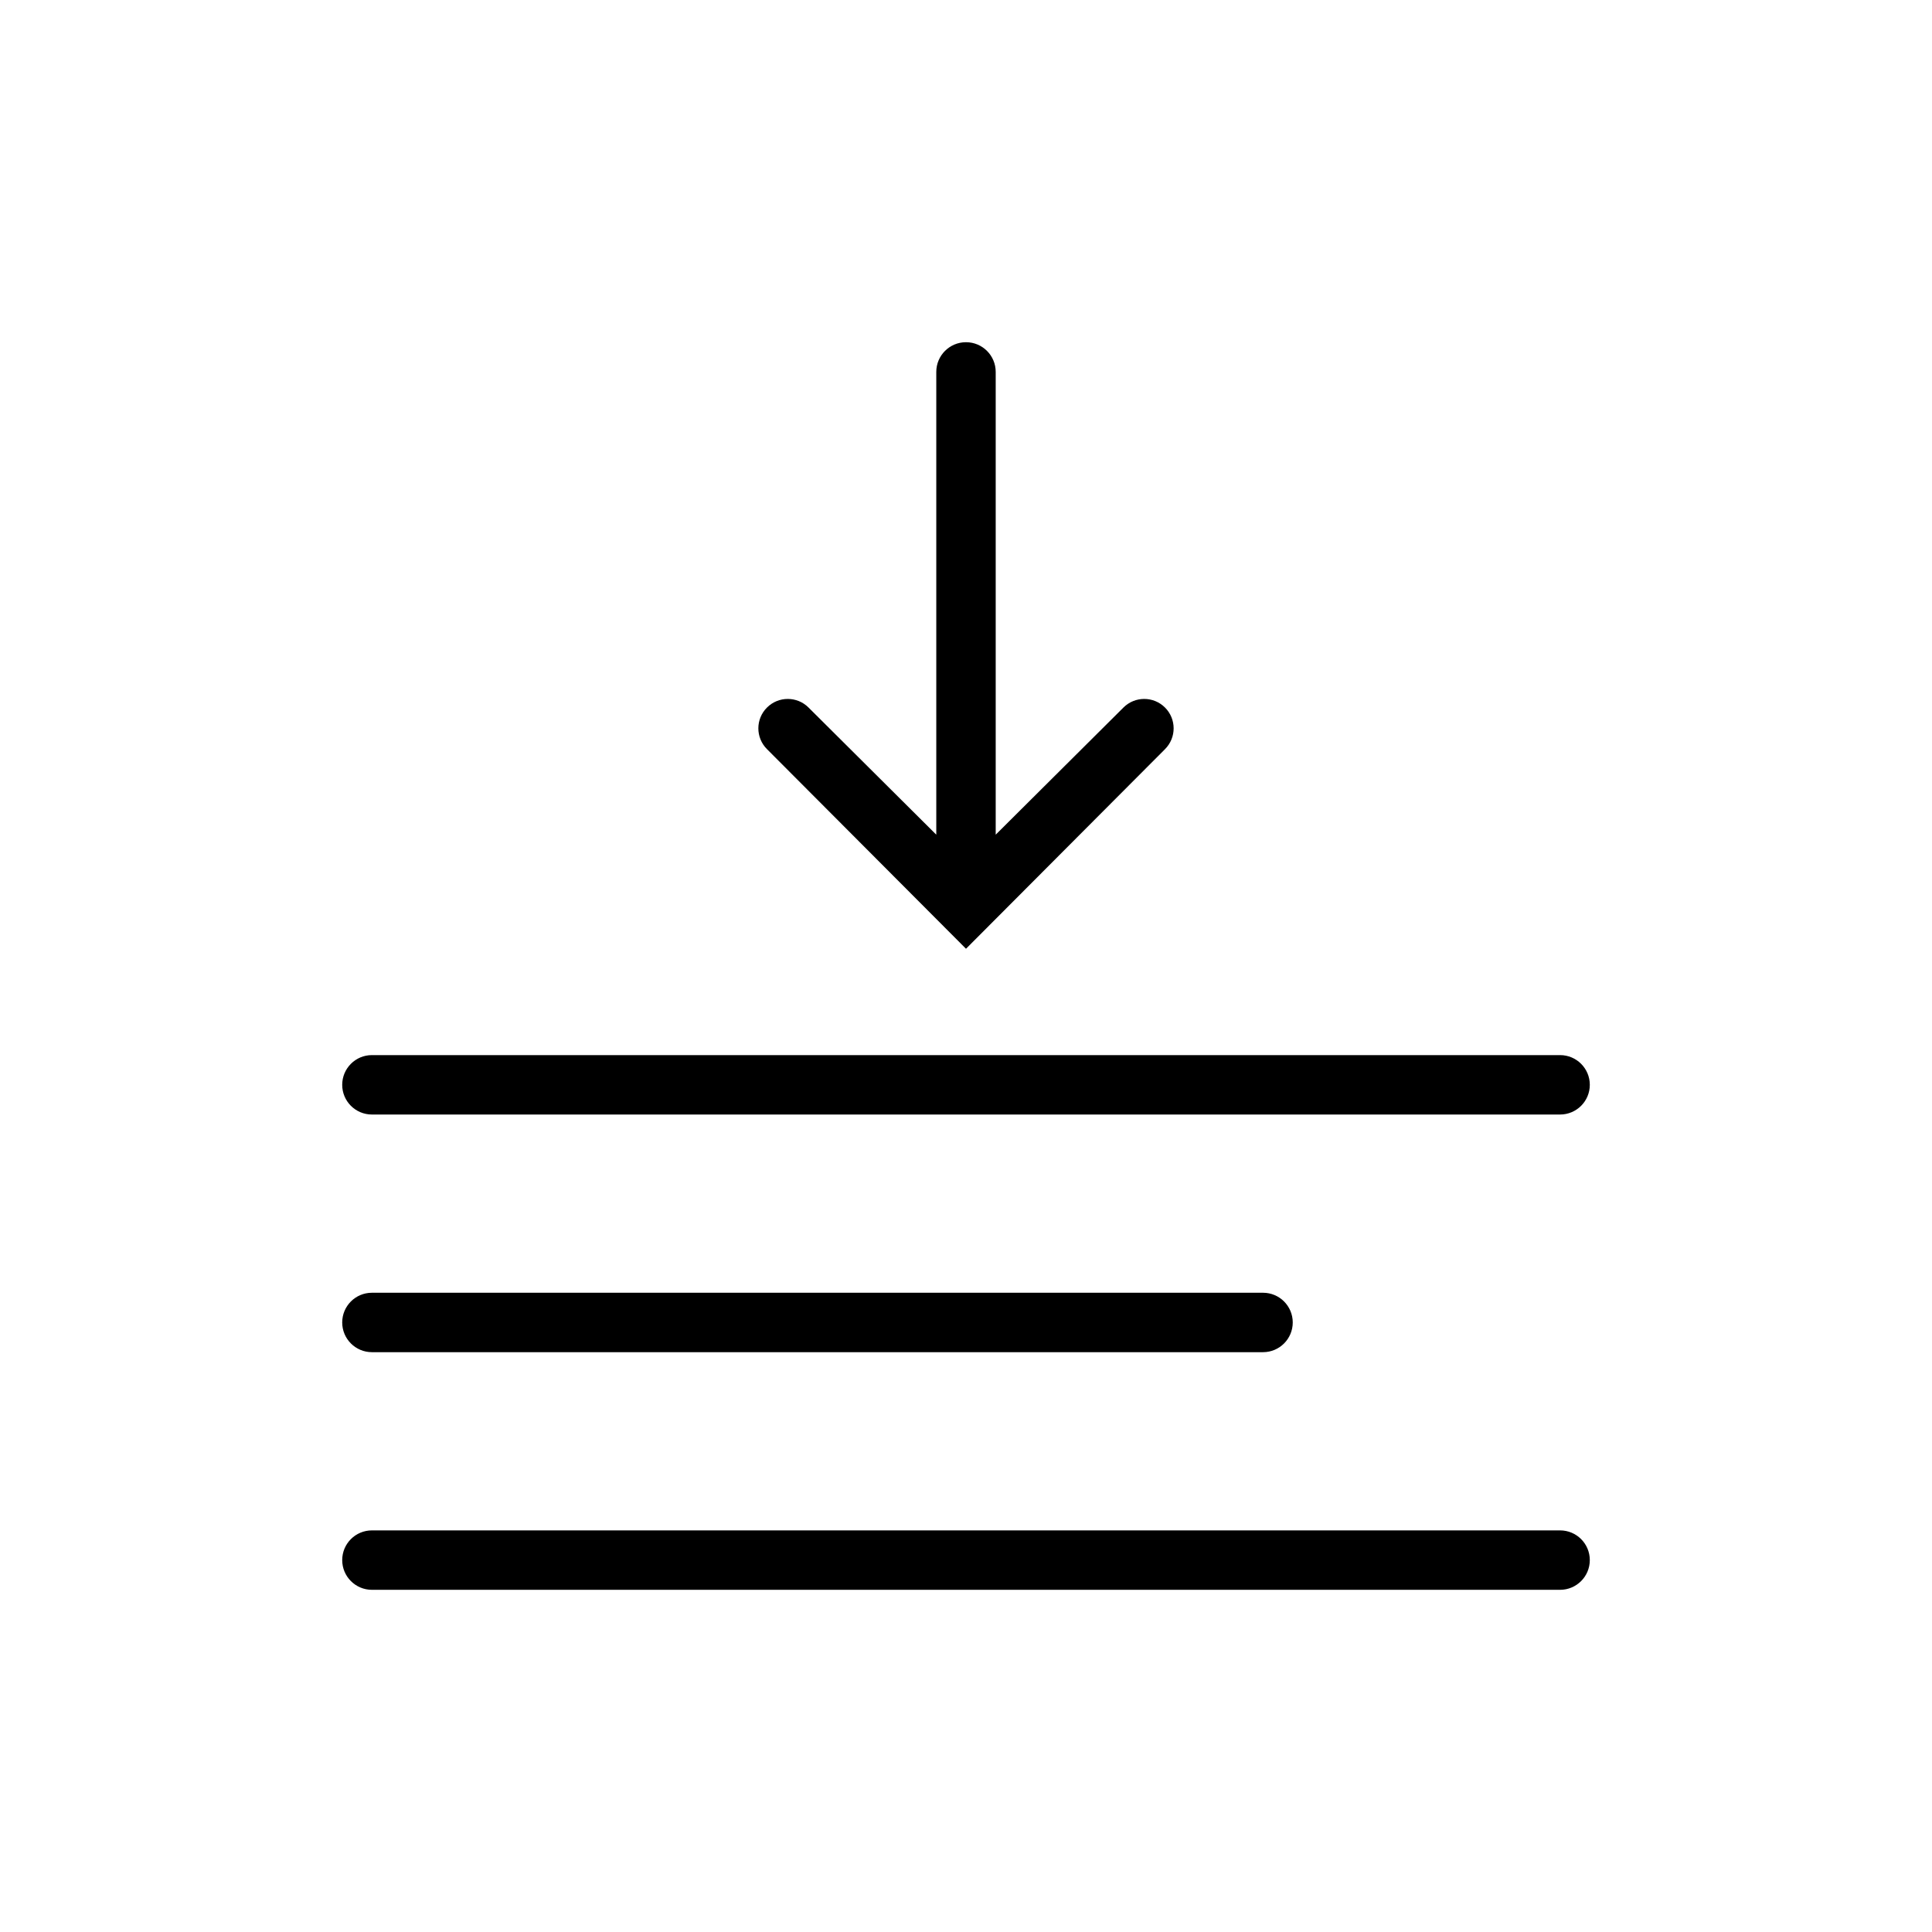 <?xml version="1.0" encoding="UTF-8"?>
<!-- Uploaded to: SVG Repo, www.svgrepo.com, Generator: SVG Repo Mixer Tools -->
<svg fill="#000000" width="800px" height="800px" version="1.1" viewBox="144 144 512 512" xmlns="http://www.w3.org/2000/svg">
 <g>
  <path d="m242.56 439.36h314.88c4.348 0 7.875-3.523 7.875-7.871 0-4.348-3.527-7.875-7.875-7.875h-314.88c-4.348 0-7.871 3.527-7.871 7.875 0 4.348 3.523 7.871 7.871 7.871z"/>
  <path d="m242.56 502.34h236.16c4.348 0 7.871-3.527 7.871-7.875 0-4.348-3.523-7.871-7.871-7.871h-236.16c-4.348 0-7.871 3.523-7.871 7.871 0 4.348 3.523 7.875 7.871 7.875z"/>
  <path d="m557.44 549.57h-314.88c-4.348 0-7.871 3.523-7.871 7.871s3.523 7.875 7.871 7.875h314.88c4.348 0 7.875-3.527 7.875-7.875s-3.527-7.871-7.875-7.871z"/>
  <path d="m400 395.43 52.742-52.898v-0.004c3.043-3.043 3.043-7.977 0-11.02-3.043-3.043-7.981-3.043-11.023 0l-33.848 33.691v-122.64c0-4.348-3.523-7.871-7.871-7.871s-7.875 3.523-7.875 7.871v122.64l-33.852-33.691h0.004c-3.043-3.043-7.977-3.043-11.02 0-3.047 3.043-3.047 7.977 0 11.02z"/>
 </g>
</svg>
